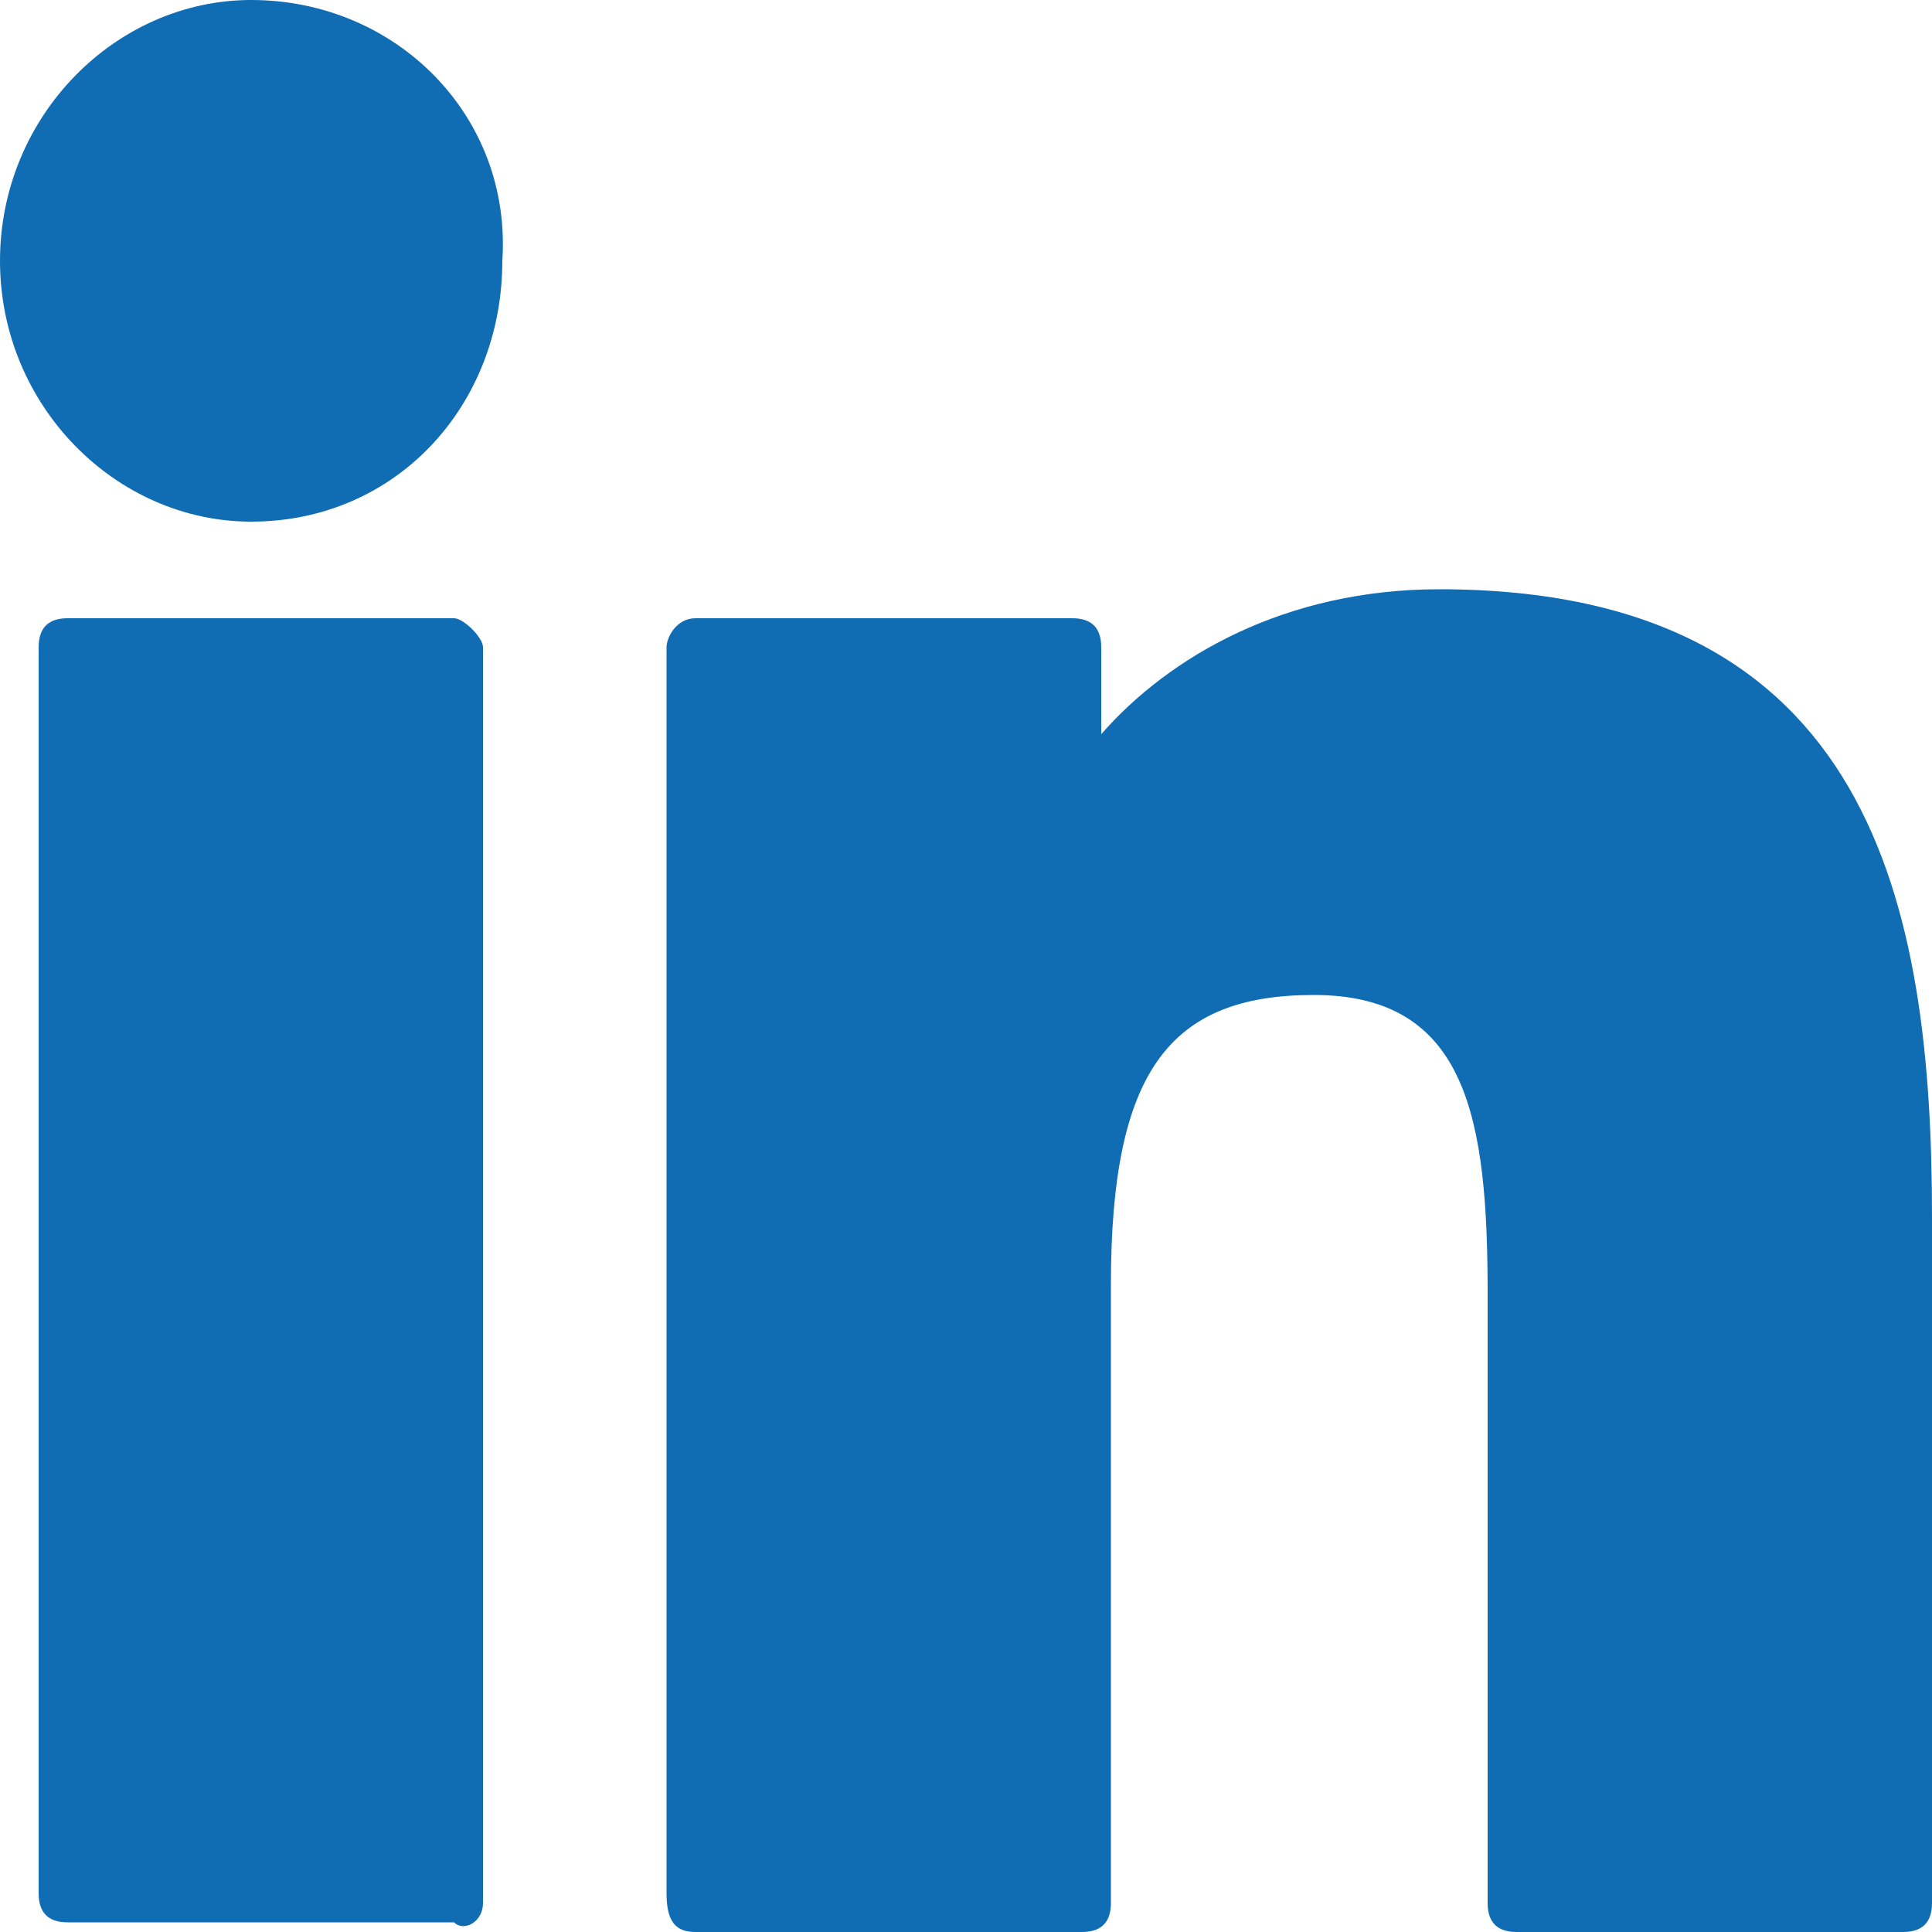 <?xml version="1.0" encoding="utf-8"?>
<!-- Generator: Adobe Illustrator 21.0.0, SVG Export Plug-In . SVG Version: 6.00 Build 0)  -->
<svg version="1.1" id="Layer_1" xmlns="http://www.w3.org/2000/svg" xmlns:xlink="http://www.w3.org/1999/xlink" x="0px" y="0px"
	 viewBox="0 0 20 20" style="enable-background:new 0 0 20 20;" xml:space="preserve">
<style type="text/css">
	.st0{fill:#106DB4;}
</style>
<g>
	<path class="st0" d="M4.7,6.4h-4c-0.2,0-0.3,0.1-0.3,0.3v12.9c0,0.2,0.1,0.3,0.3,0.3h4C4.8,20,5,19.9,5,19.7v-13
		C5,6.6,4.8,6.4,4.7,6.4z"/>
	<path class="st0" d="M2.6,0C1.2,0,0,1.2,0,2.7s1.2,2.7,2.6,2.7c1.5,0,2.6-1.2,2.6-2.7C5.3,1.2,4.1,0,2.6,0z"/>
	<path class="st0" d="M14.9,6.1c-1.6,0-2.8,0.7-3.5,1.5V6.7c0-0.2-0.1-0.3-0.3-0.3H7.2C7,6.4,6.9,6.6,6.9,6.7v12.9
		C6.9,19.9,7,20,7.2,20h4c0.2,0,0.3-0.1,0.3-0.3v-6.4c0-2.2,0.6-3,2.1-3c1.6,0,1.8,1.3,1.8,3.1v6.3c0,0.2,0.1,0.3,0.3,0.3h4
		c0.2,0,0.3-0.1,0.3-0.3v-7.1C20,9.4,19.4,6.1,14.9,6.1z"/>
</g>
</svg>
